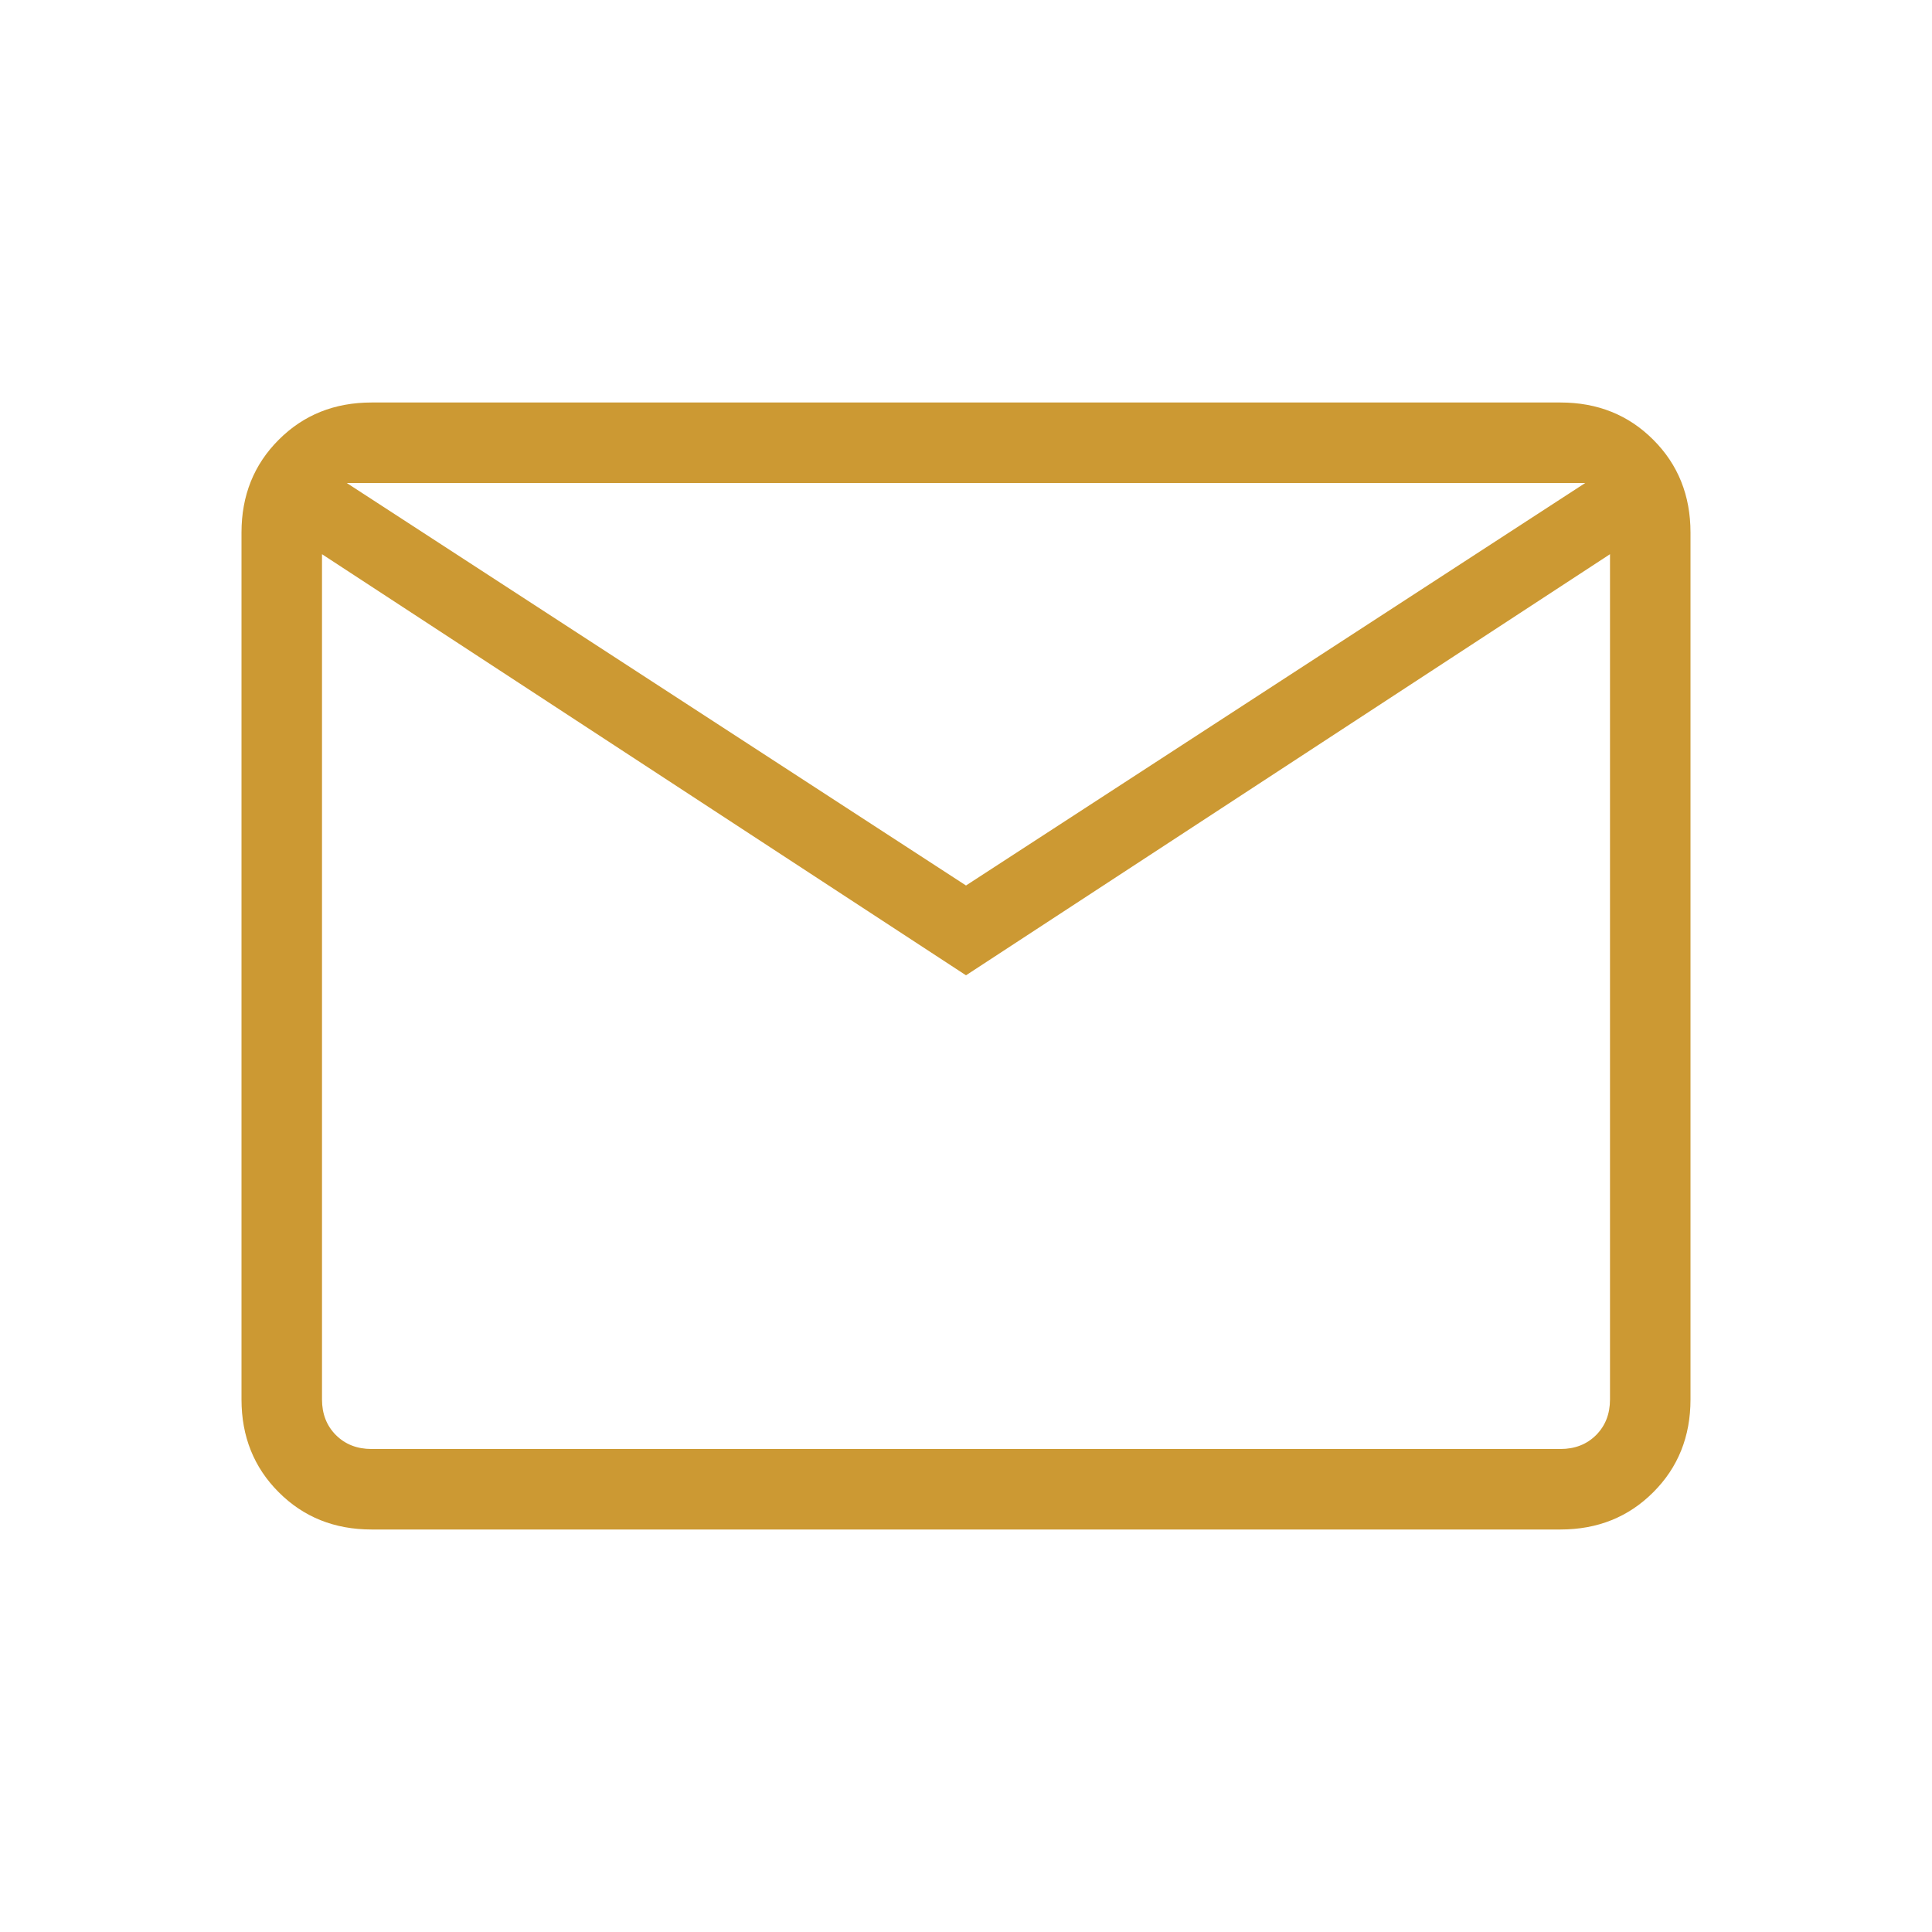 <svg width="54" height="54" viewBox="0 0 54 54" fill="none" xmlns="http://www.w3.org/2000/svg">
<mask id="mask0_8_168" style="mask-type:alpha" maskUnits="userSpaceOnUse" x="0" y="0" width="54" height="54">
<rect width="54" height="54" fill="#D9D9D9"/>
</mask>
<g mask="url(#mask0_8_168)">
<path d="M10.385 42.75C9.349 42.75 8.484 42.403 7.791 41.709C7.097 41.016 6.75 40.151 6.75 39.115V14.885C6.75 13.849 7.097 12.984 7.791 12.291C8.484 11.597 9.349 11.25 10.385 11.25H43.615C44.651 11.25 45.516 11.597 46.209 12.291C46.903 12.984 47.25 13.849 47.25 14.885V39.115C47.25 40.151 46.903 41.016 46.209 41.709C45.516 42.403 44.651 42.75 43.615 42.75H10.385ZM27 27.26L9 15.49V39.115C9 39.519 9.13 39.851 9.389 40.111C9.649 40.37 9.981 40.5 10.385 40.5H43.615C44.019 40.5 44.351 40.37 44.611 40.111C44.87 39.851 45 39.519 45 39.115V15.49L27 27.26ZM27 24.75L44.308 13.5H9.692L27 24.75ZM9 15.49V13.5V39.115C9 39.519 9.13 39.851 9.389 40.111C9.649 40.37 9.981 40.5 10.385 40.5H9V15.49Z" fill="#CC9933"/>
</g>
</svg>
